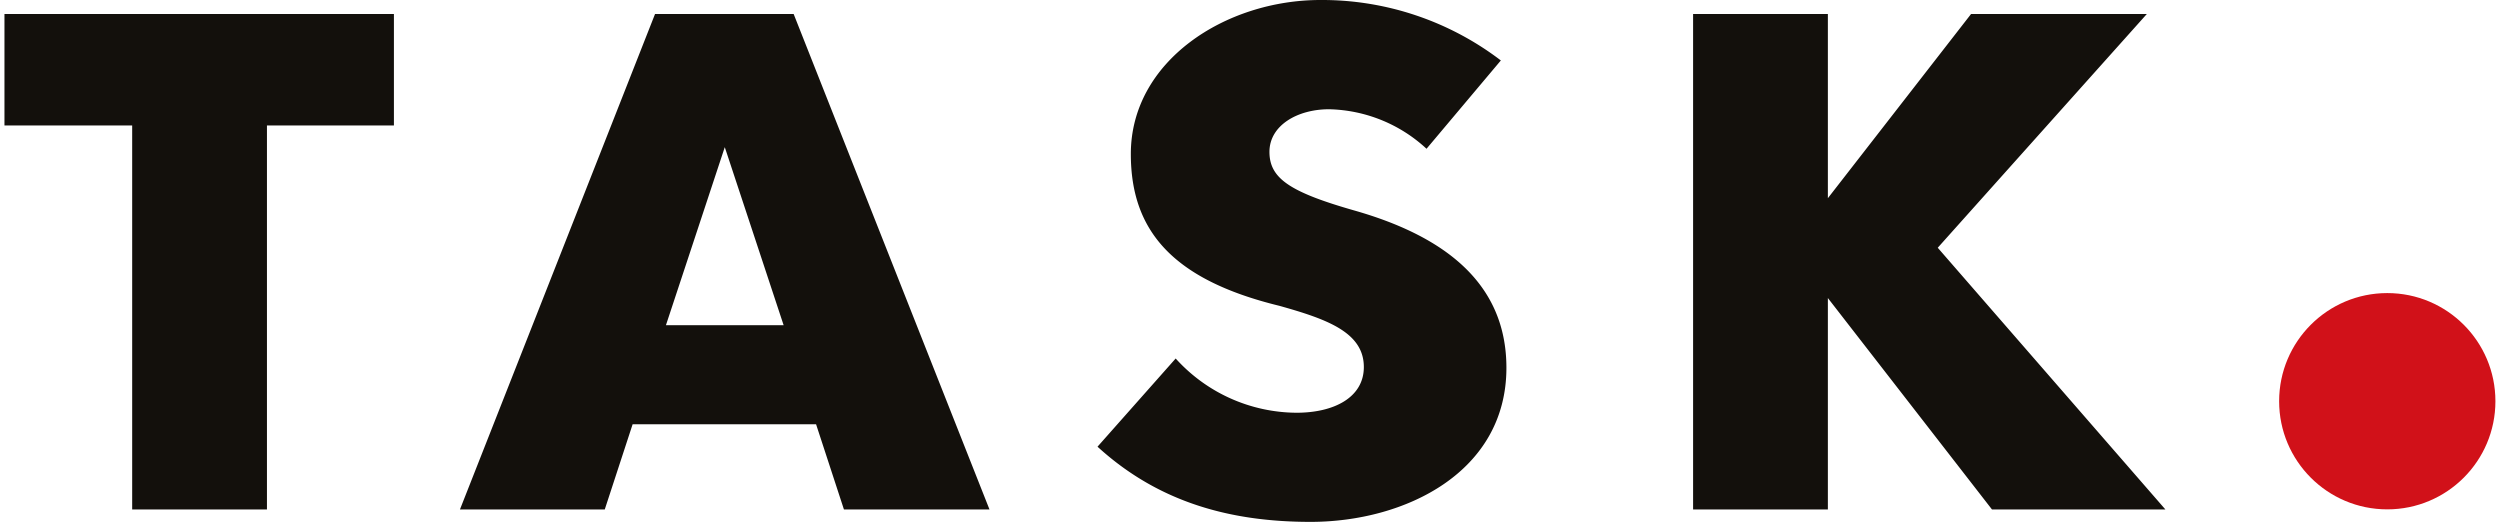 <svg width="1600px" height="334px" xmlns="http://www.w3.org/2000/svg" viewBox="0 0 201.1 42.13"><g fill="#13100c"><path d="M31.44 10.13H21.19v31H10.31v-31H0v-9h31.44zm34.08 24.12H50.71l-2.25 6.88H36.77l15.75-40h11.19l15.81 40H67.77zm-2.62-8l-4.75-14.37-4.75 14.37zm25.34 9.81l6.31-7.12a13.24 13.24 0 0 0 9.75 4.38c3.06 0 5.44-1.25 5.44-3.69 0-2.81-3-3.87-6.81-4.94-8.69-2.12-12-6.12-12-12.25C90.92 4.94 98.55 0 106.24 0a23.8 23.8 0 0 1 14.56 4.88l-6 7.13a11.94 11.94 0 0 0-7.87-3.19c-2.56 0-4.81 1.31-4.81 3.44S103.74 15.5 109 17c7 2 12.25 5.69 12.25 12.69 0 8.44-8.19 12.44-15.81 12.44-6.33 0-12.2-1.5-17.2-6.07zm72.21 5.07L147.2 24.06v17.07h-10.88v-40h10.88V16l11.56-14.87h14.19L156.07 20l18.38 21.13z"/></g><circle cx="192.36" cy="32.39" fill="#d11119" r="8.73"/></svg>